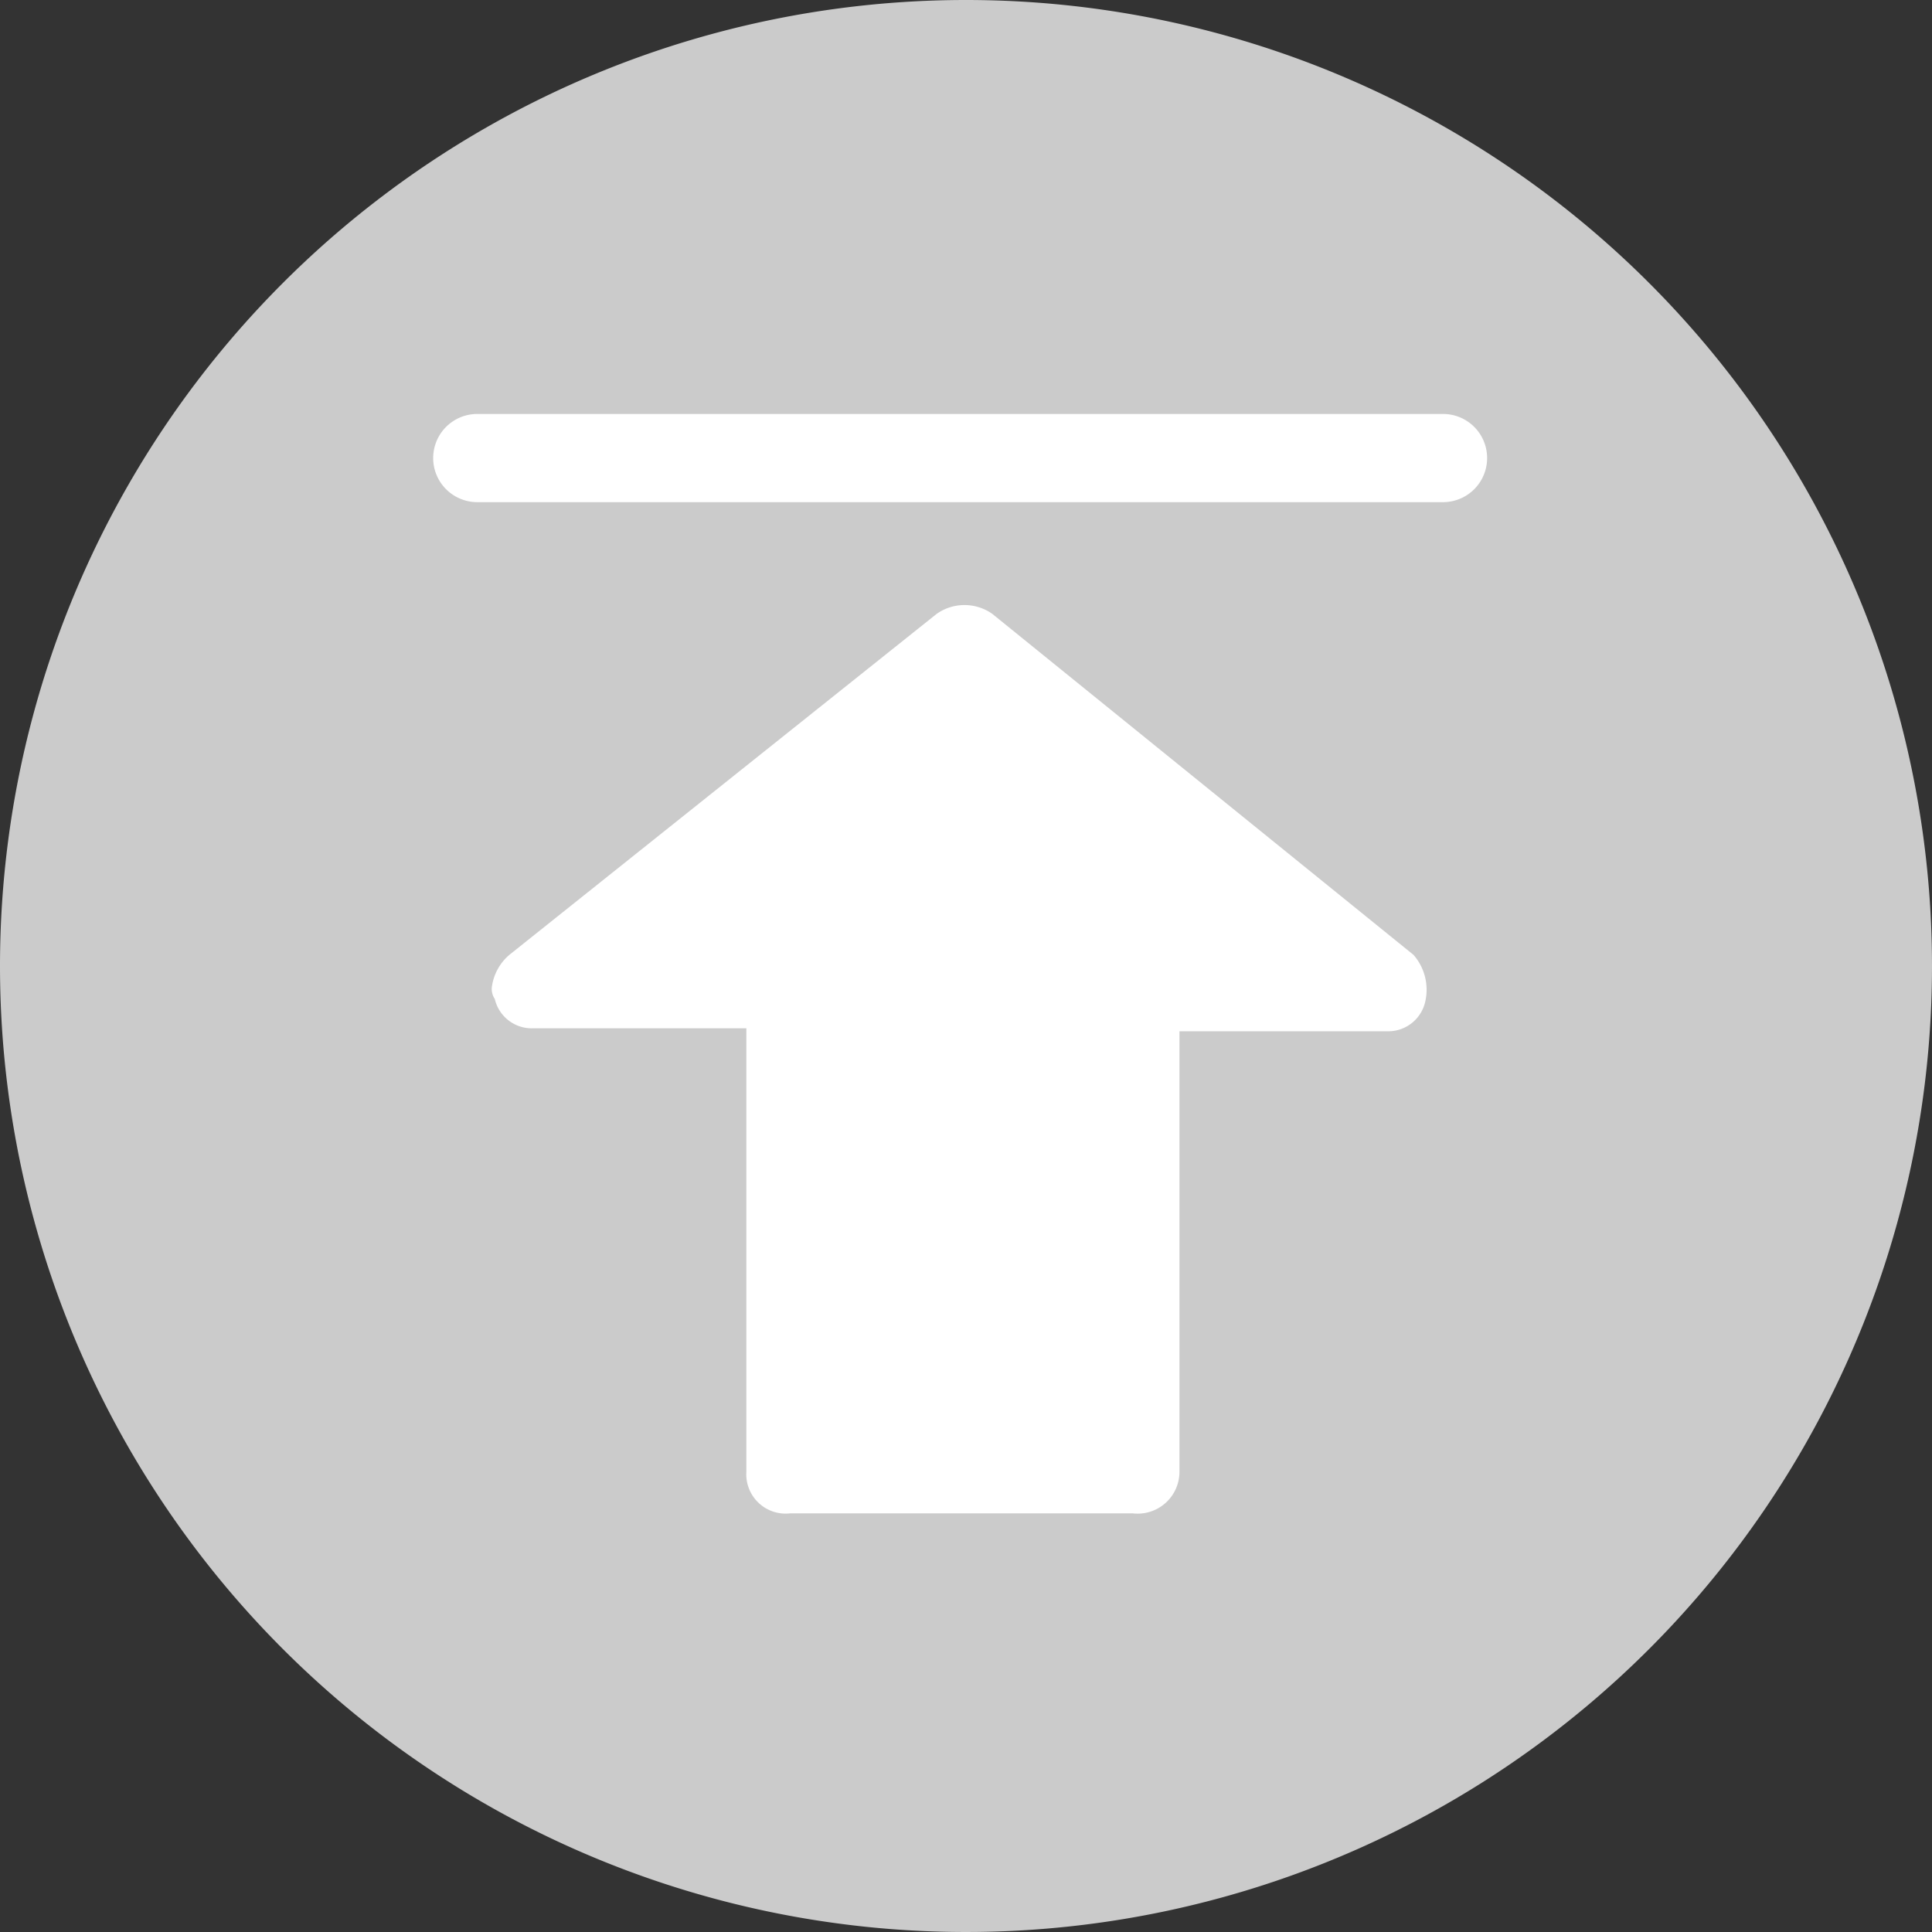 <svg xmlns="http://www.w3.org/2000/svg" width="56" height="56" viewBox="0 0 56 56">
  <rect x="0" y="0" width="56" height="56" fill="#333333" stroke="none"/>
  <g id="置顶" transform="translate(-1802 -2970)">
    <path id="路径_2087" data-name="路径 2087" d="M28,0A28,28,0,1,1,0,28,28,28,0,0,1,28,0Z" transform="translate(1802 2970)" fill="#cbcbcb"/>
    <g id="组_10144" data-name="组 10144" transform="translate(1814.001 2982)" style="isolation: isolate">
      <path id="top-filling" d="M144.2,101.794a1.4,1.4,0,0,0-1.612,0l-12.385,9.883a1.483,1.483,0,0,0-.509.937.514.514,0,0,0,.085.341,1.1,1.1,0,0,0,1.1.852h6.192v12.866a1.14,1.14,0,0,0,1.272,1.193h9.925a1.212,1.212,0,0,0,1.357-1.193v-12.78h6.023a1.1,1.1,0,0,0,1.1-.852,1.536,1.536,0,0,0-.339-1.363ZM157.266,96H129.272a1.278,1.278,0,0,0,0,2.556h27.993a1.278,1.278,0,0,0,0-2.556Z" transform="translate(-127.439 -96.001)" fill="#fff"/>
      <rect id="矩形_2612" data-name="矩形 2612" width="32" height="32" transform="translate(-0.001)" fill="none"/>
    </g>
  </g>
</svg>
